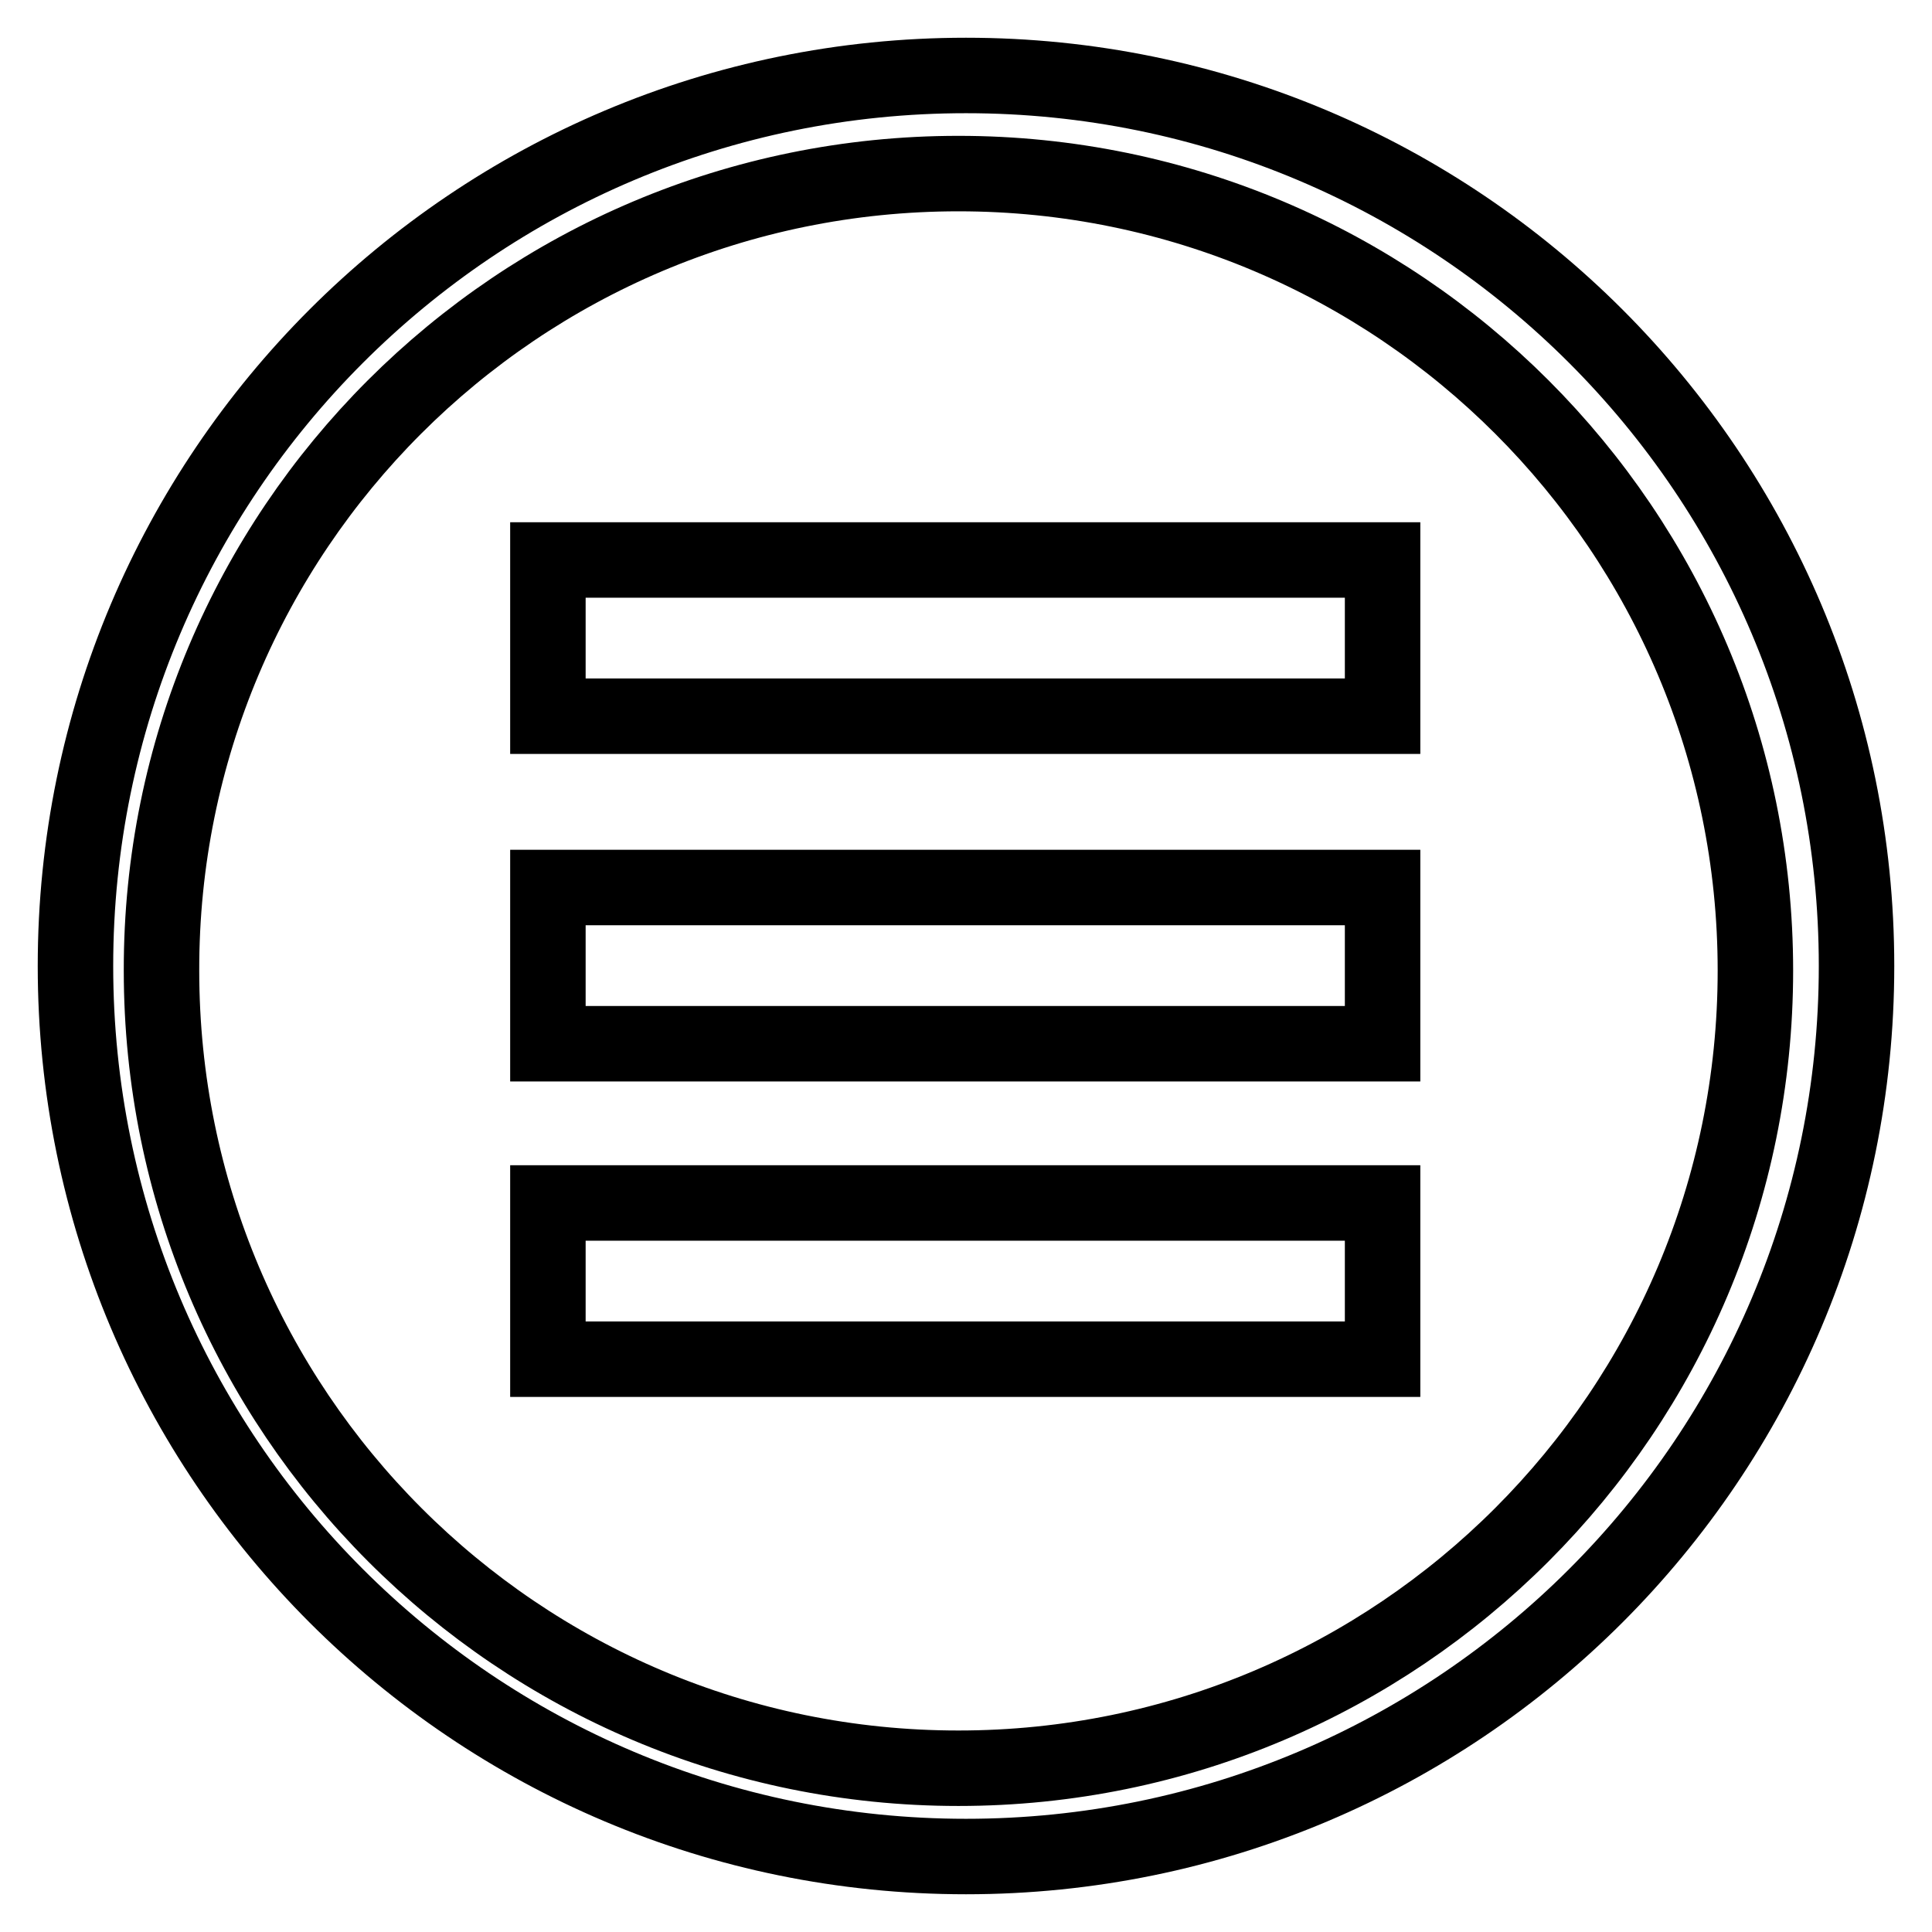 <?xml version="1.0" encoding="utf-8"?>
<!-- Svg Vector Icons : http://www.onlinewebfonts.com/icon -->
<!DOCTYPE svg PUBLIC "-//W3C//DTD SVG 1.1//EN" "http://www.w3.org/Graphics/SVG/1.1/DTD/svg11.dtd">
<svg version="1.1" xmlns="http://www.w3.org/2000/svg" xmlns:xlink="http://www.w3.org/1999/xlink" x="0px" y="0px" viewBox="0 0 256 256" enable-background="new 0 0 256 256" xml:space="preserve">
<g><g><path stroke-width="10" fill-opacity="0" stroke="#000000"  d="M72.6,74.2h110.6v20.7H72.6V74.2z"/><path stroke-width="10" fill-opacity="0" stroke="#000000"  d="M72.6,117.6h110.6v20.7H72.6V117.6z"/><path stroke-width="10" fill-opacity="0" stroke="#000000"  d="M72.6,159.4h110.6v20.7H72.6V159.4z"/><path stroke-width="10" fill-opacity="0" stroke="#000000"  d="M128,10C62.8,10,10,62.8,10,128c0,65.2,52.8,118,118,118c65.2,0,118-52.8,118-118C246,62.8,193.2,10,128,10z M127,234.3c-58.4,0-105.6-47.3-105.6-105.7C21.3,70.3,68.6,23,127,23c58.3,0,105.6,47.3,105.6,105.6C232.6,187,185.3,234.3,127,234.3z"/></g></g>
</svg>